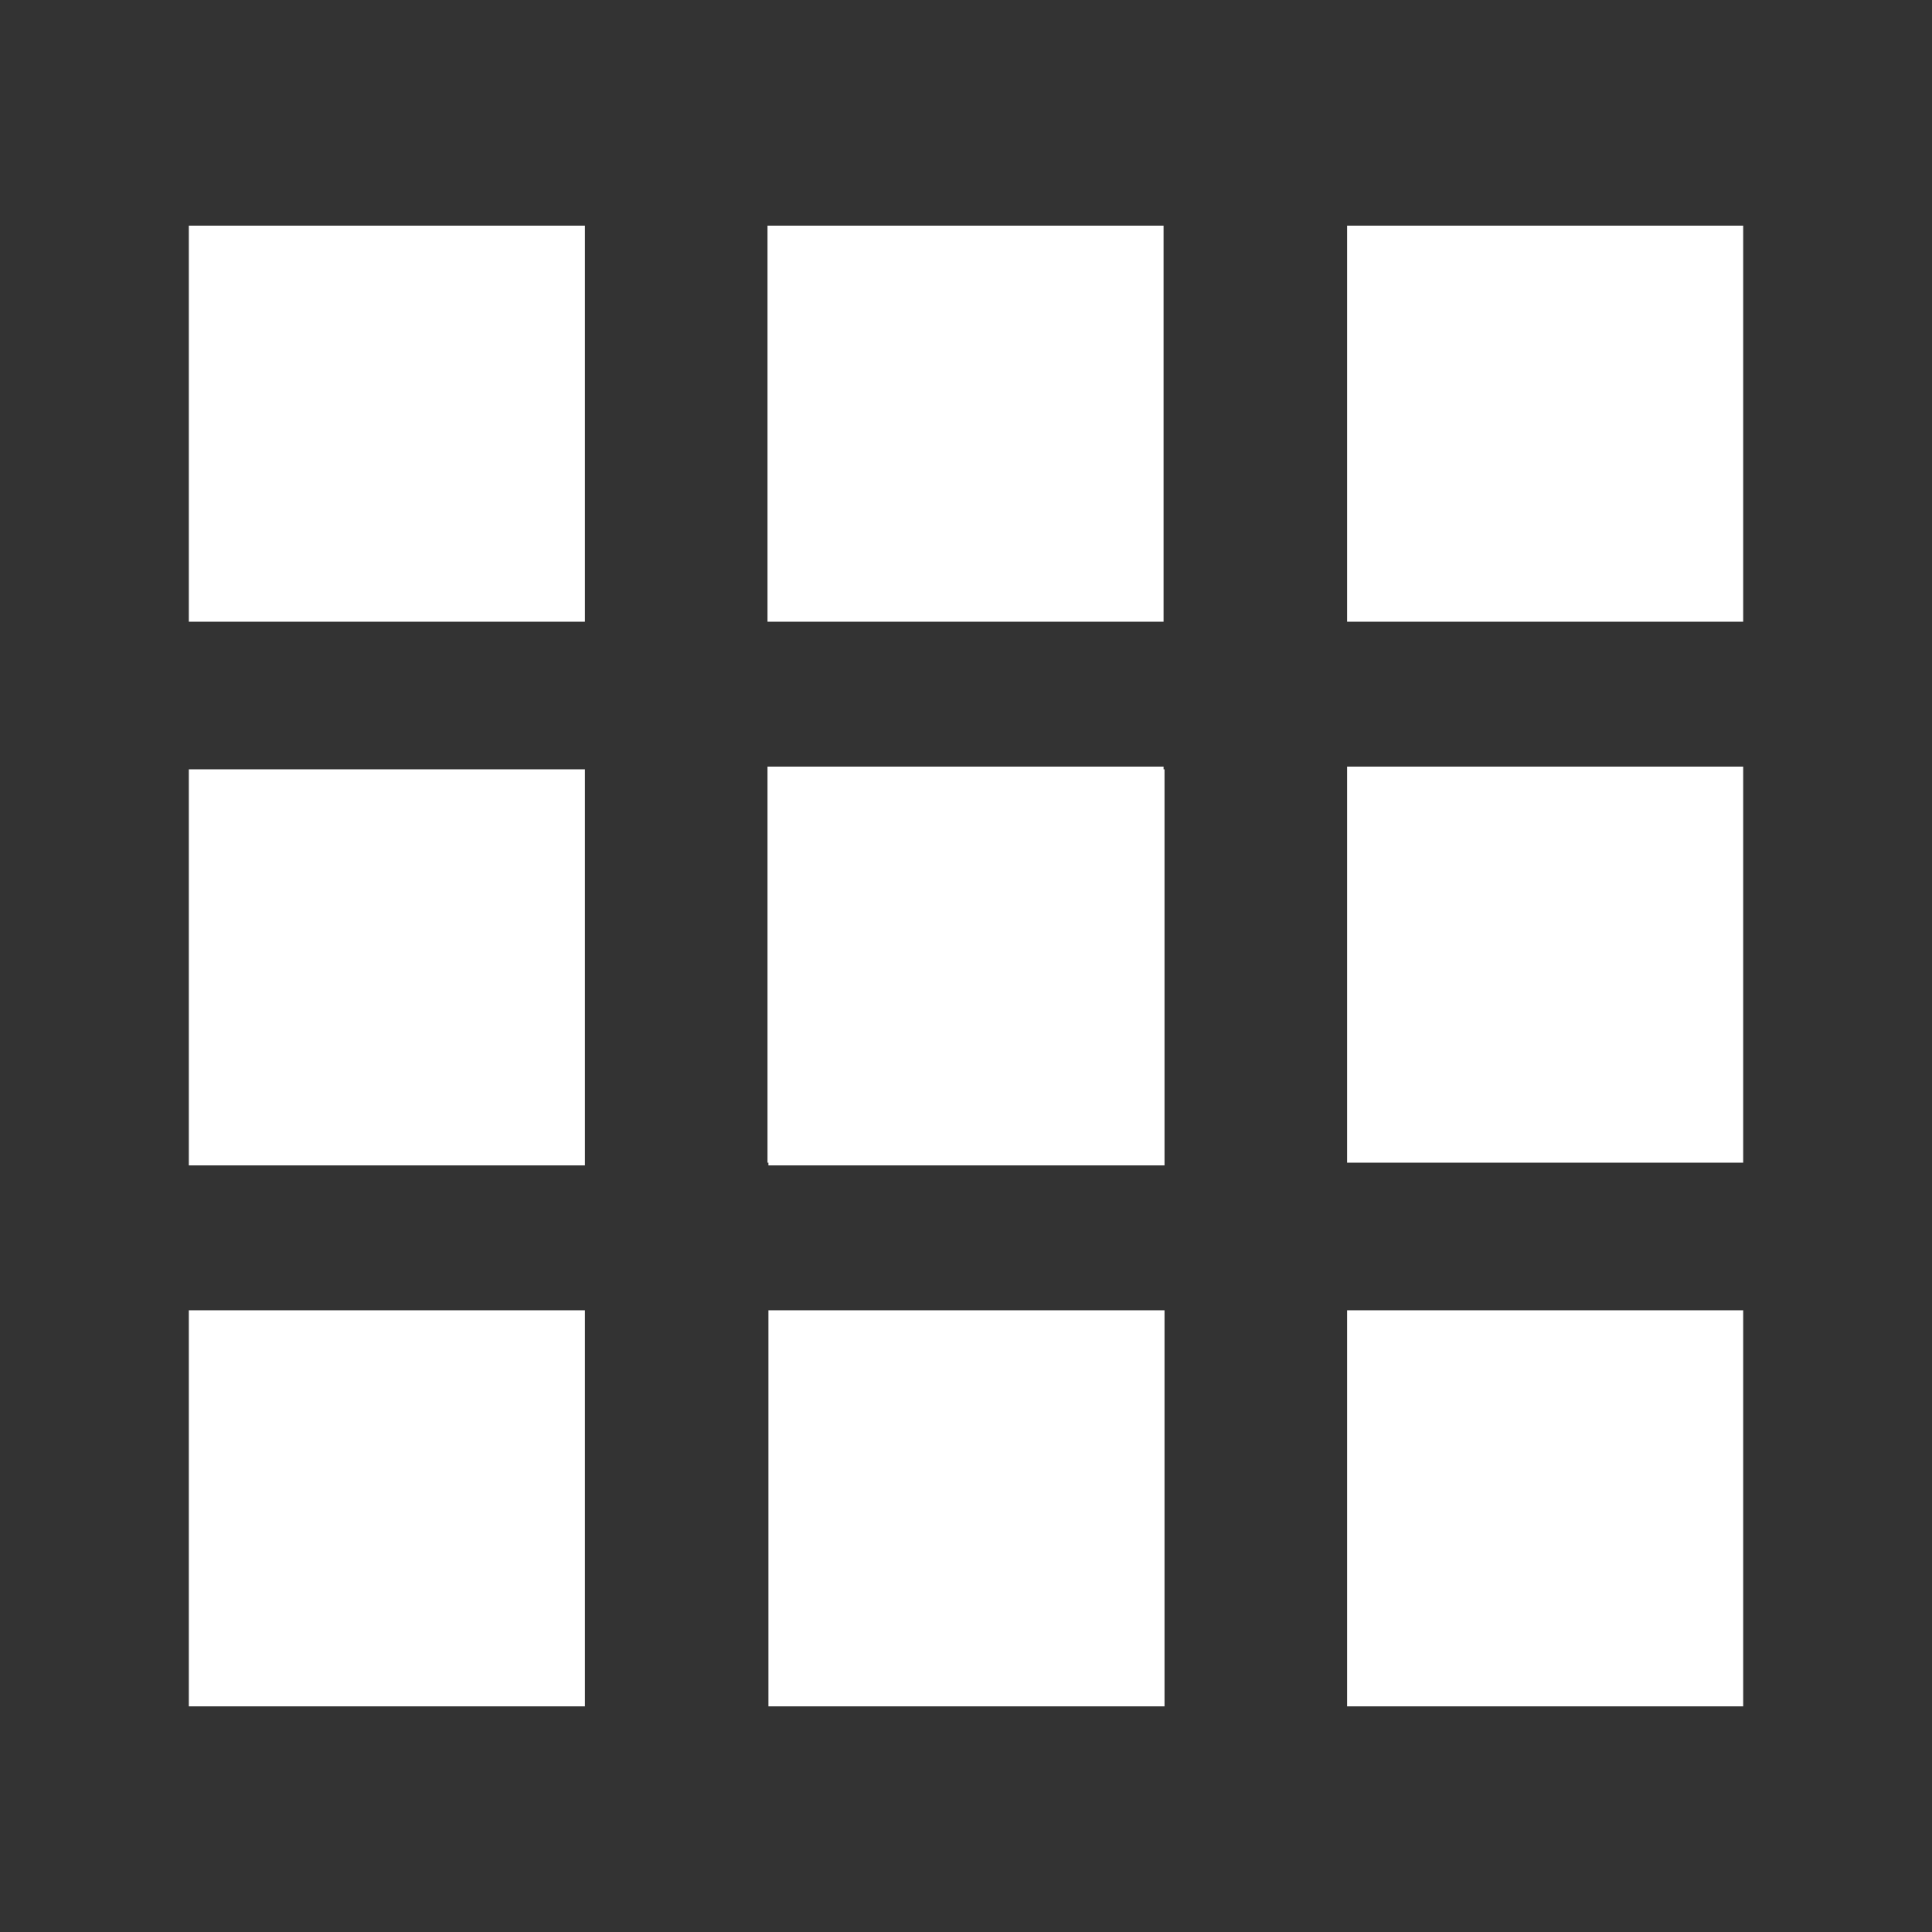 <svg xmlns:dc="http://purl.org/dc/elements/1.1/" xmlns:cc="http://creativecommons.org/ns#" xmlns:rdf="http://www.w3.org/1999/02/22-rdf-syntax-ns#" xmlns:svg="http://www.w3.org/2000/svg" xmlns="http://www.w3.org/2000/svg" xmlns:sodipodi="http://sodipodi.sourceforge.net/DTD/sodipodi-0.dtd" xmlns:inkscape="http://www.inkscape.org/namespaces/inkscape" version="1.1" x="0px" y="0px" viewBox="0 0 100 100" aria-hidden="true" width="100px" height="100px" style="fill:url(#CerosGradient_id48ba194ee);"><rect x="0" y="0" width="100" height="100" fill="#333333" stroke="none"/><defs><linearGradient class="cerosgradient" data-cerosgradient="true" id="CerosGradient_id48ba194ee" gradientUnits="userSpaceOnUse" x1="50%" y1="100%" x2="50%" y2="0%"><stop offset="0%" stop-color="#FFFFFF"/><stop offset="100%" stop-color="#FFFFFF"/></linearGradient><linearGradient/></defs><g transform="translate(0,-952.362)"><path d="m 9.774,1012.682 10e-6,-19.76 -10e-6,-0.74 0.846,0 19.654,0 0,20.5 z" style="fill:url(#CerosGradient_id48ba194ee);" fill="#000000" fill-opacity="1" stroke-width="0"/><path style="fill:url(#CerosGradient_id48ba194ee);" d="m 39.774,1012.682 1e-5,-19.76 -1e-5,-0.74 0.847,0 19.654,0 0,20.5 z" fill="#000000" fill-opacity="1" stroke-width="0"/><path style="fill:url(#CerosGradient_id48ba194ee);" d="m 9.774,1040.682 10e-6,-19.76 -10e-6,-0.74 0.846,0 19.654,0 0,20.5 z" fill="#000000" fill-opacity="1" stroke-width="0"/><path d="m 39.774,1040.682 1e-5,-19.76 -1e-5,-0.74 0.847,0 19.654,0 0,20.5 z" style="fill:url(#CerosGradient_id48ba194ee);" fill="#000000" fill-opacity="1" stroke-width="0"/><path d="m 39.726,984.542 1e-5,-19.76 -1e-5,-0.74 0.846,0 19.654,0 0,20.5 z" style="fill:url(#CerosGradient_id48ba194ee);" fill="#000000" fill-opacity="1" stroke-width="0"/><path style="fill:url(#CerosGradient_id48ba194ee);" d="m 69.726,984.542 10e-6,-19.76 -10e-6,-0.74 0.847,0 19.654,0 0,20.5 z" fill="#000000" fill-opacity="1" stroke-width="0"/><path style="fill:url(#CerosGradient_id48ba194ee);" d="m 39.726,1012.542 1e-5,-19.76 -1e-5,-0.74 0.846,0 19.654,0 0,20.5 z" fill="#000000" fill-opacity="1" stroke-width="0"/><path d="m 69.726,1012.542 10e-6,-19.76 -10e-6,-0.74 0.847,0 19.654,0 0,20.5 z" style="fill:url(#CerosGradient_id48ba194ee);" fill="#000000" fill-opacity="1" stroke-width="0"/><path style="fill:url(#CerosGradient_id48ba194ee);" d="m 69.726,1040.682 10e-6,-19.76 -10e-6,-0.74 0.847,0 19.654,0 0,20.5 z" fill="#000000" fill-opacity="1" stroke-width="0"/><path d="m 9.774,984.542 10e-6,-19.76 -10e-6,-0.74 0.846,0 19.654,0 0,20.5 z" style="fill:url(#CerosGradient_id48ba194ee);" fill="#000000" fill-opacity="1" stroke-width="0"/></g></svg>